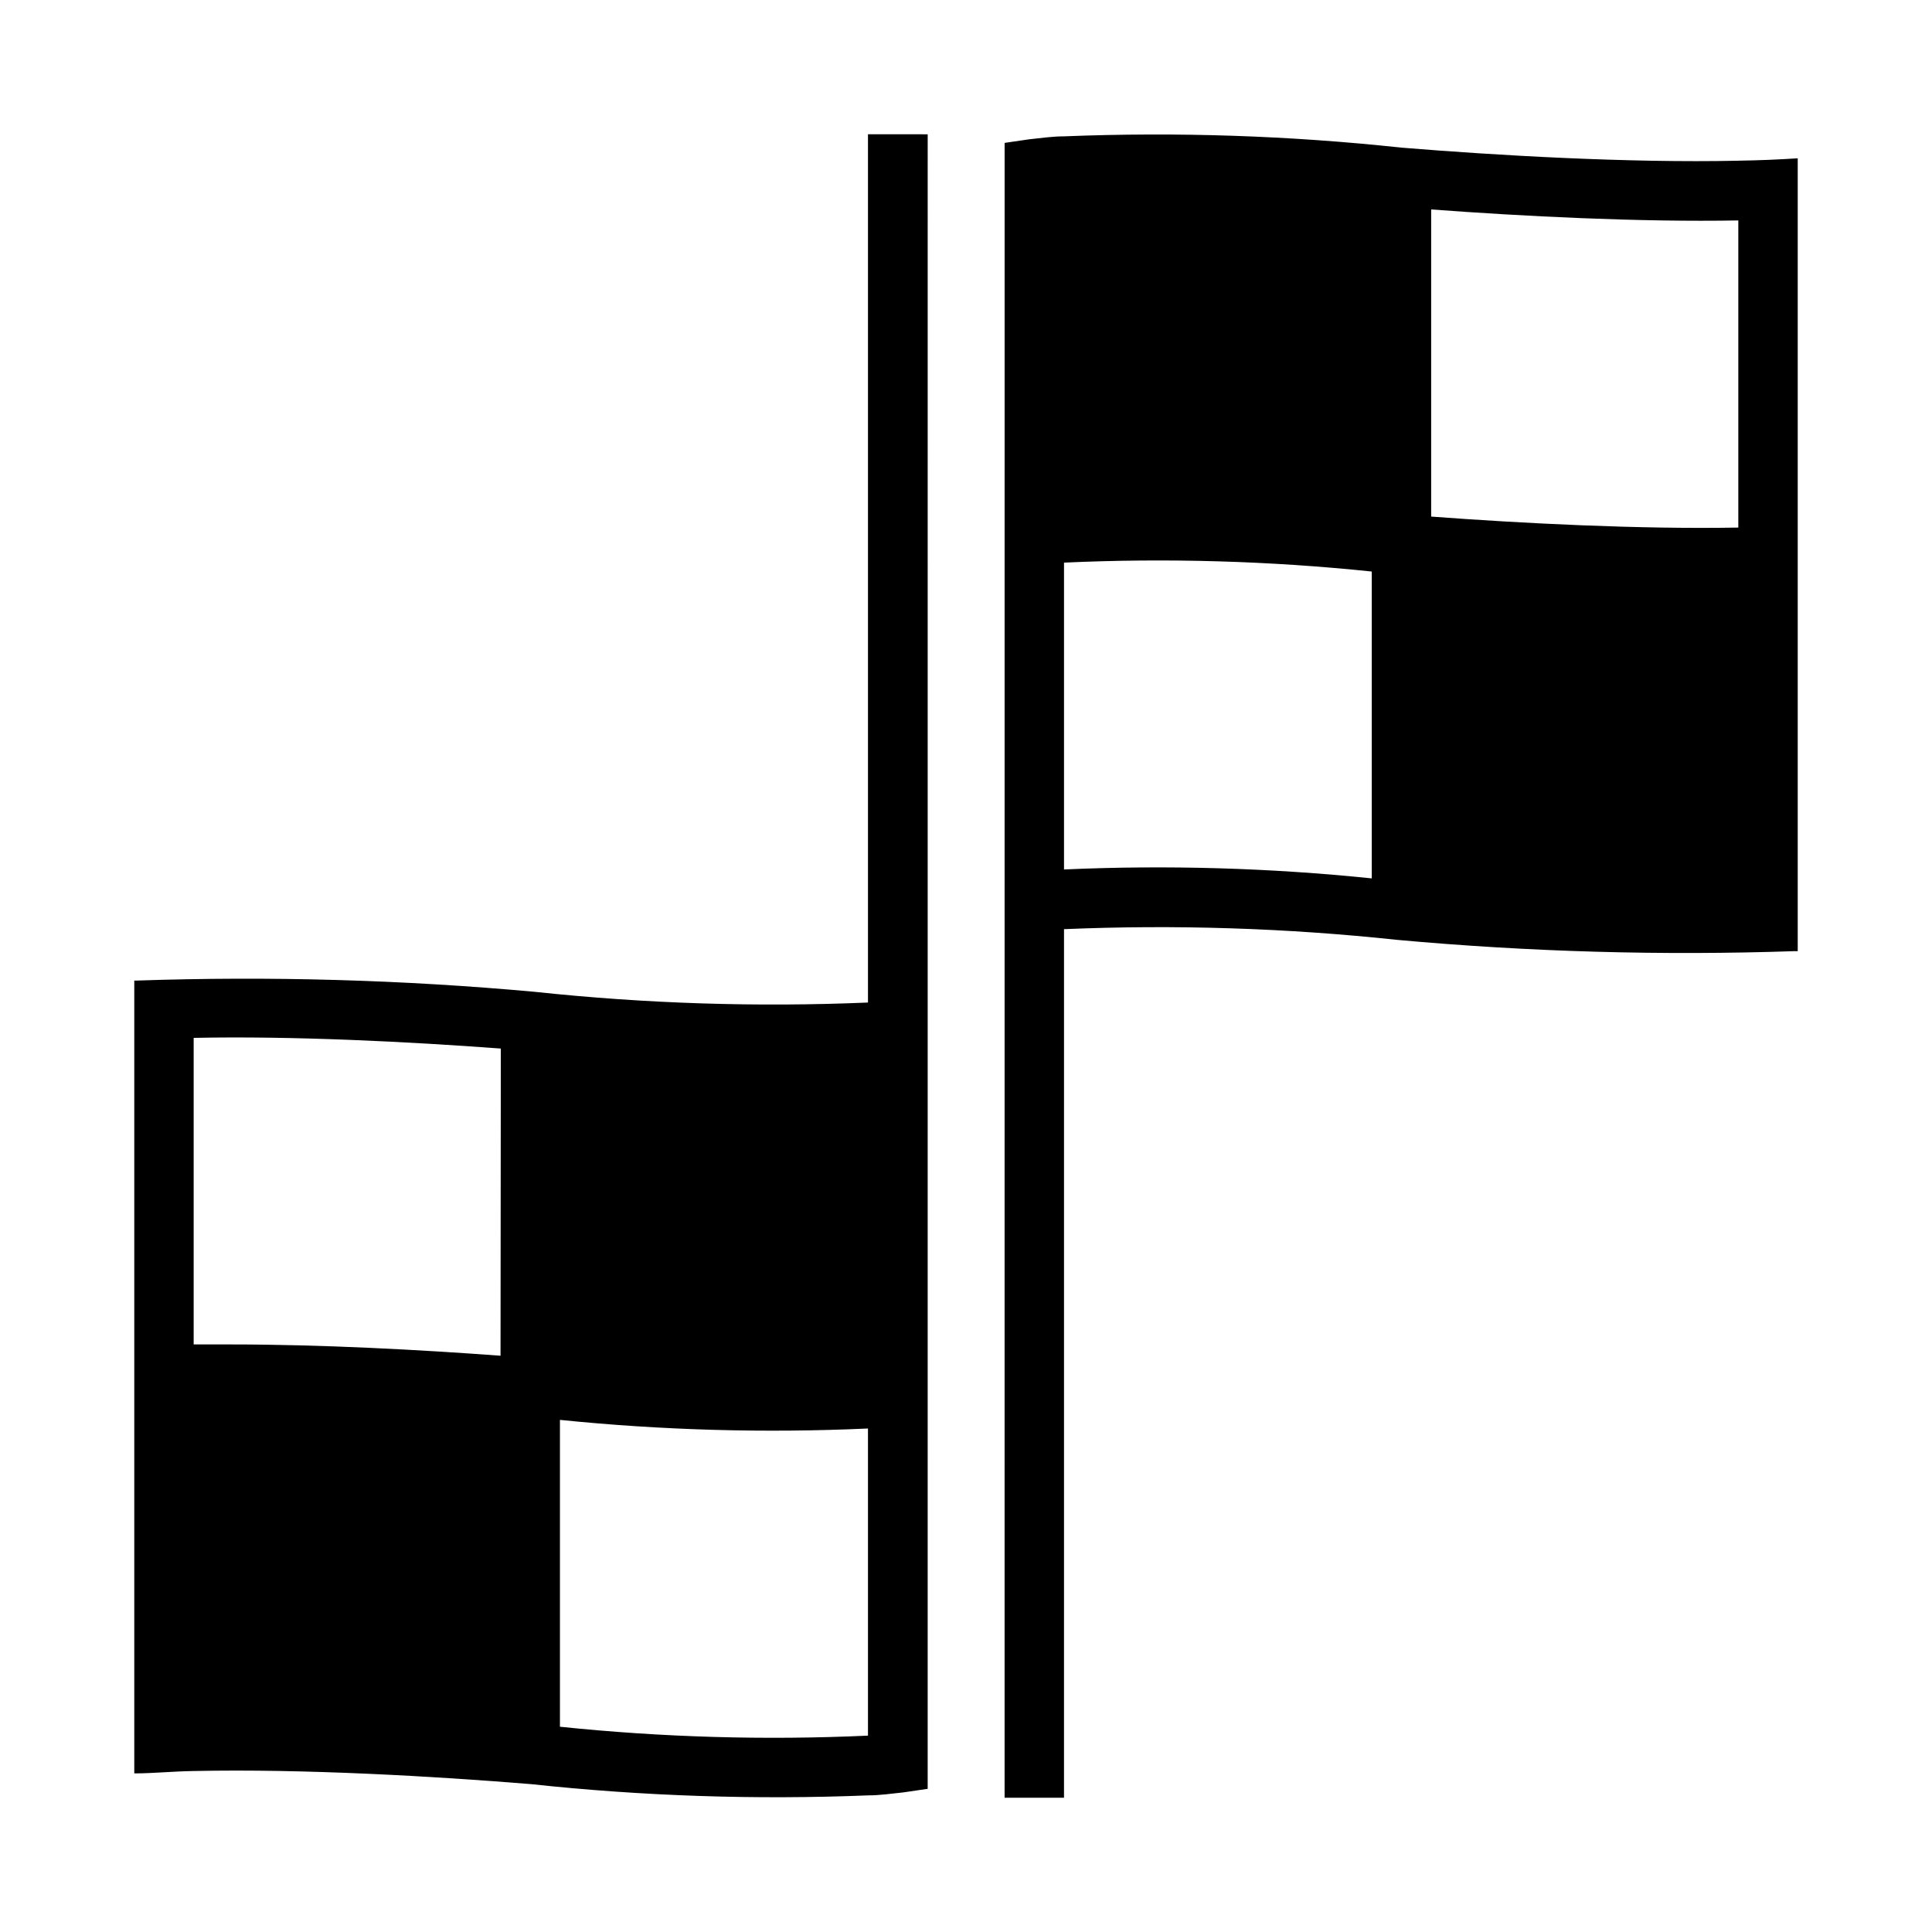 <?xml version="1.0" encoding="UTF-8"?>
<!-- Uploaded to: ICON Repo, www.iconrepo.com, Generator: ICON Repo Mixer Tools -->
<svg fill="#000000" width="800px" height="800px" version="1.1" viewBox="144 144 512 512" xmlns="http://www.w3.org/2000/svg">
 <path d="m604.67 186.59c-29.125 0.629-64.312-1.418-89.27-3.465-29.695-3.191-59.586-4.191-89.426-2.992-3.07 0-6.219 0.473-9.289 0.789l-6.453 0.945-0.004 438.55h15.742l0.004-230.18c29.445-1.246 58.941-0.297 88.246 2.832 35.039 3.195 70.242 4.195 105.41 2.992h0.785v-210.11c-4.879 0.316-10.152 0.551-15.742 0.633zm-97.141 190.19c-27.09-2.789-54.348-3.578-81.555-2.363v-81.316c27.207-1.246 54.465-0.457 81.555 2.359zm97.141-92.969c-26.137 0.473-57.23-1.102-81.398-2.914v-81.395c24.246 1.812 55.105 3.387 81.398 2.914zm-230.65-104.23v230.1c-29.445 1.246-58.941 0.297-88.242-2.832-35.039-3.195-70.246-4.195-105.41-2.992h-0.785v210.11c4.961 0 10.234-0.551 15.742-0.629 29.125-0.629 64.312 1.418 89.27 3.465v-0.004c29.723 3.195 59.637 4.195 89.504 2.992 3.07 0 6.219-0.473 9.289-0.789l6.453-0.945 0.004-438.47zm-97.375 323.7c-21.254-1.574-47.23-2.992-71.559-2.992h-9.762v-81.242c26.137-0.551 57.23 1.023 81.398 2.832zm97.375 100.68c-27.23 1.246-54.516 0.457-81.633-2.359v-81.32c27.121 2.762 54.402 3.523 81.633 2.285z"/>
</svg>